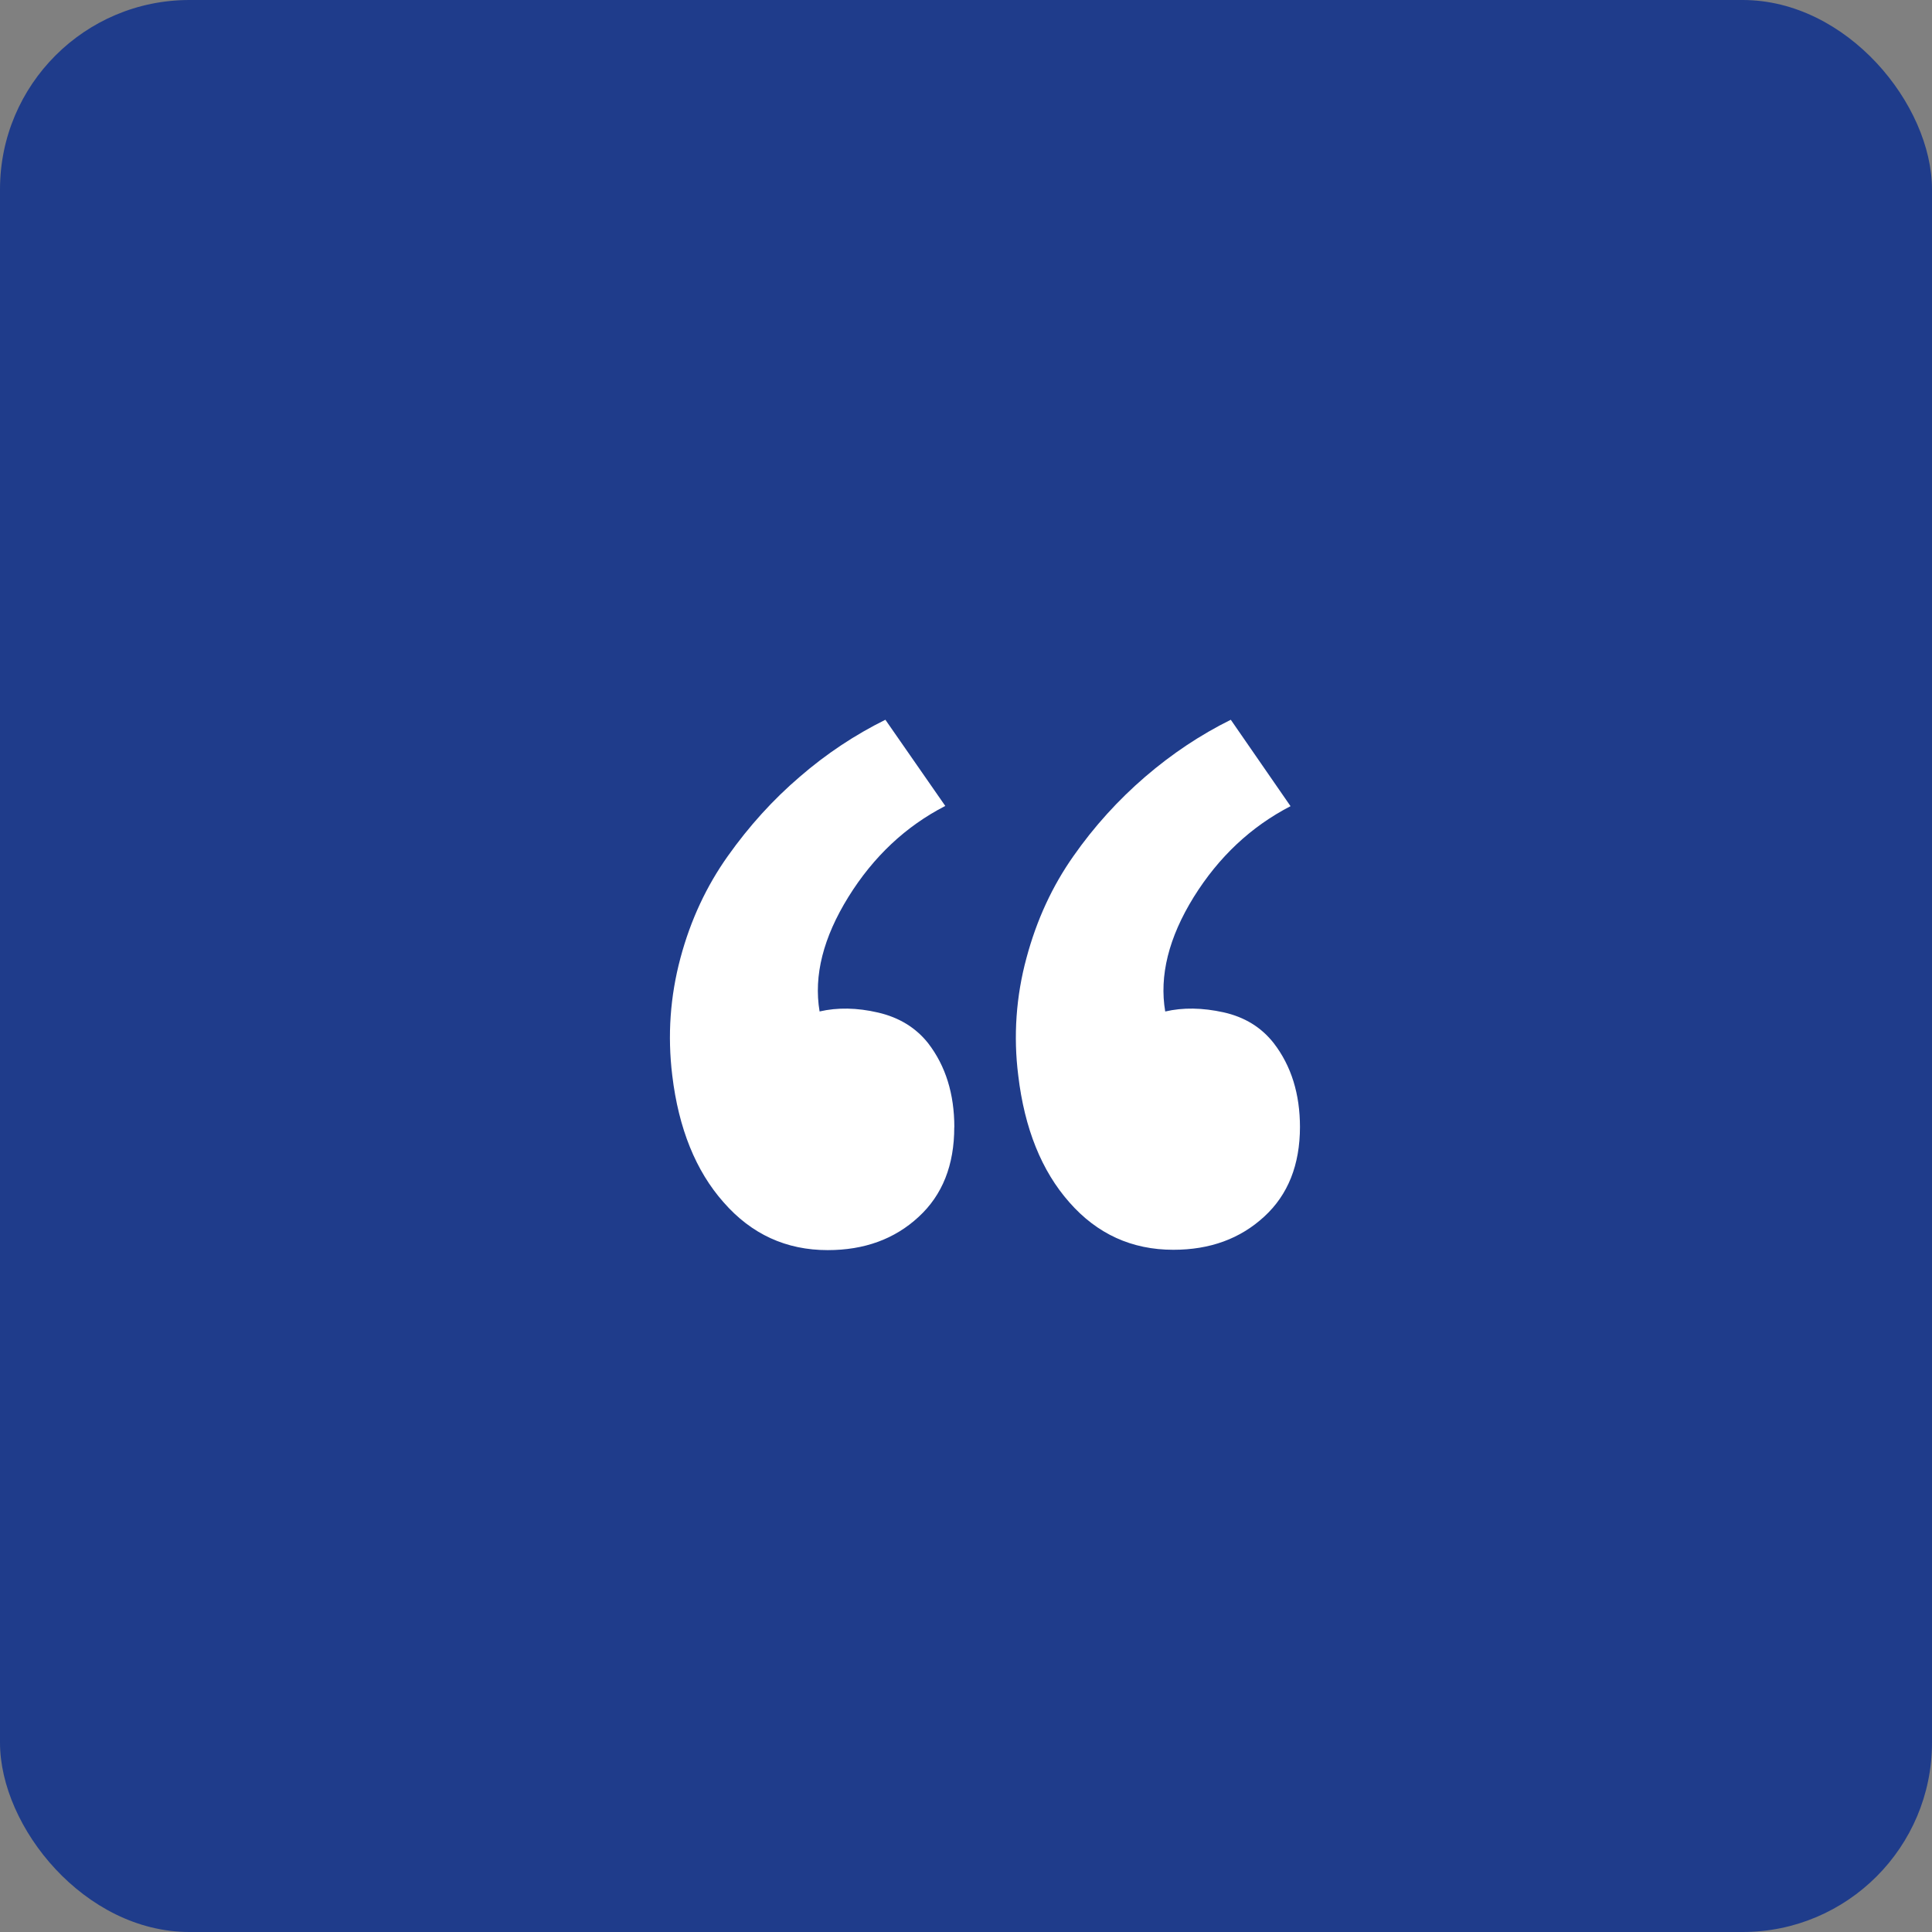 <svg xmlns="http://www.w3.org/2000/svg" width="51" height="51" viewBox="0 0 51 51" fill="none"><rect x="0" y="0" width="51" height="51" fill="#808080" stroke="none"/><rect width="51" height="51" rx="5" fill="#1F3C8B"></rect><path d="M25.192 29.757C25.192 28.877 24.962 28.138 24.502 27.54C24.176 27.128 23.734 26.857 23.175 26.728C22.625 26.6 22.105 26.591 21.635 26.7C21.475 25.75 21.735 24.744 22.395 23.678C23.056 22.613 23.909 21.812 24.953 21.275L23.372 19C22.572 19.396 21.812 19.898 21.112 20.505C20.402 21.112 19.772 21.81 19.212 22.599C18.652 23.388 18.232 24.279 17.962 25.289C17.692 26.299 17.617 27.329 17.746 28.389C17.914 29.789 18.366 30.909 19.102 31.739C19.837 32.58 20.753 33 21.85 33C22.815 33 23.616 32.71 24.25 32.122C24.877 31.546 25.191 30.757 25.19 29.754L25.192 29.757ZM34.316 29.757C34.316 28.877 34.086 28.138 33.626 27.54C33.299 27.12 32.857 26.848 32.299 26.723C31.739 26.6 31.226 26.592 30.759 26.701C30.599 25.761 30.849 24.751 31.511 23.681C32.171 22.621 33.023 21.821 34.067 21.281L32.49 19C31.689 19.396 30.936 19.898 30.23 20.505C29.514 21.121 28.877 21.825 28.336 22.599C27.78 23.389 27.366 24.279 27.096 25.289C26.822 26.298 26.748 27.351 26.879 28.389C27.045 29.789 27.495 30.909 28.229 31.739C28.962 32.574 29.877 32.991 30.972 32.991C31.939 32.992 32.739 32.7 33.374 32.114C34.001 31.538 34.315 30.749 34.316 29.746V29.757Z" fill="white"></path></svg>